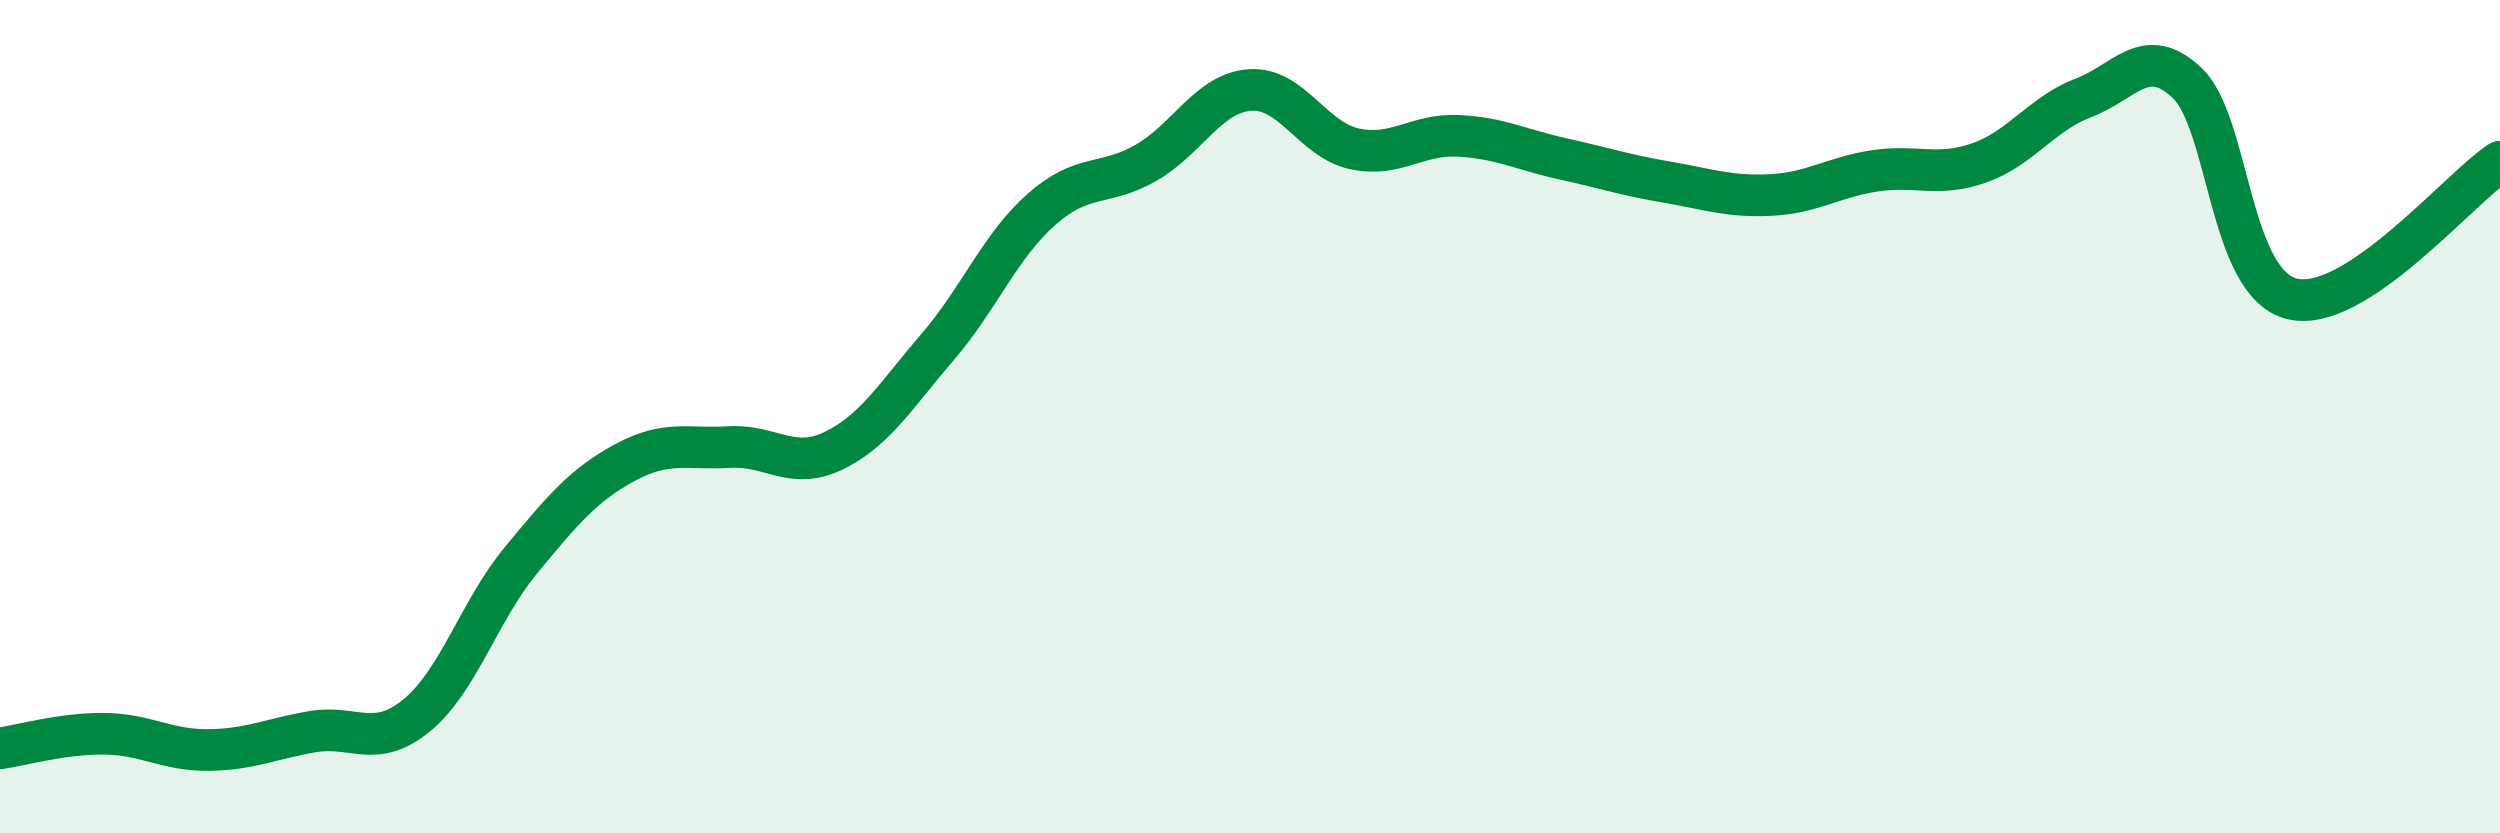 
    <svg width="60" height="20" viewBox="0 0 60 20" xmlns="http://www.w3.org/2000/svg">
      <path
        d="M 0,17.96 C 0.5,17.89 1.5,17.6 2.5,17.61 C 3.5,17.62 4,18.01 5,18 C 6,17.99 6.5,17.73 7.5,17.56 C 8.5,17.39 9,17.99 10,17.17 C 11,16.35 11.5,14.66 12.5,13.45 C 13.5,12.24 14,11.64 15,11.1 C 16,10.56 16.5,10.79 17.5,10.73 C 18.5,10.67 19,11.3 20,10.82 C 21,10.34 21.5,9.49 22.5,8.33 C 23.5,7.17 24,5.9 25,5.02 C 26,4.14 26.5,4.48 27.5,3.91 C 28.5,3.34 29,2.23 30,2.16 C 31,2.09 31.5,3.35 32.5,3.57 C 33.5,3.79 34,3.21 35,3.26 C 36,3.31 36.5,3.59 37.5,3.81 C 38.5,4.03 39,4.2 40,4.37 C 41,4.54 41.5,4.73 42.5,4.68 C 43.5,4.63 44,4.25 45,4.1 C 46,3.95 46.5,4.26 47.5,3.91 C 48.5,3.56 49,2.73 50,2.35 C 51,1.97 51.5,1.04 52.5,2 C 53.5,2.96 53.5,6.79 55,7.17 C 56.5,7.55 59,4.54 60,3.88L60 20L0 20Z"
        fill="#008740"
        opacity="0.1"
        stroke-linecap="round"
        stroke-linejoin="round"
      />
      <path
        d="M 0,17.96 C 0.5,17.89 1.5,17.6 2.5,17.61 C 3.5,17.62 4,18.01 5,18 C 6,17.99 6.5,17.73 7.5,17.56 C 8.5,17.39 9,17.99 10,17.17 C 11,16.35 11.5,14.66 12.5,13.45 C 13.5,12.24 14,11.64 15,11.1 C 16,10.56 16.5,10.79 17.5,10.73 C 18.5,10.67 19,11.3 20,10.82 C 21,10.34 21.5,9.49 22.5,8.33 C 23.5,7.17 24,5.9 25,5.02 C 26,4.14 26.5,4.48 27.5,3.91 C 28.5,3.34 29,2.23 30,2.16 C 31,2.09 31.5,3.35 32.5,3.57 C 33.5,3.79 34,3.21 35,3.26 C 36,3.31 36.5,3.59 37.5,3.81 C 38.5,4.03 39,4.2 40,4.37 C 41,4.54 41.5,4.73 42.5,4.68 C 43.5,4.63 44,4.25 45,4.1 C 46,3.95 46.5,4.26 47.5,3.91 C 48.5,3.56 49,2.73 50,2.35 C 51,1.97 51.5,1.04 52.5,2 C 53.5,2.96 53.5,6.79 55,7.17 C 56.5,7.55 59,4.54 60,3.88"
        stroke="#008740"
        stroke-width="1"
        fill="none"
        stroke-linecap="round"
        stroke-linejoin="round"
      />
    </svg>
  
